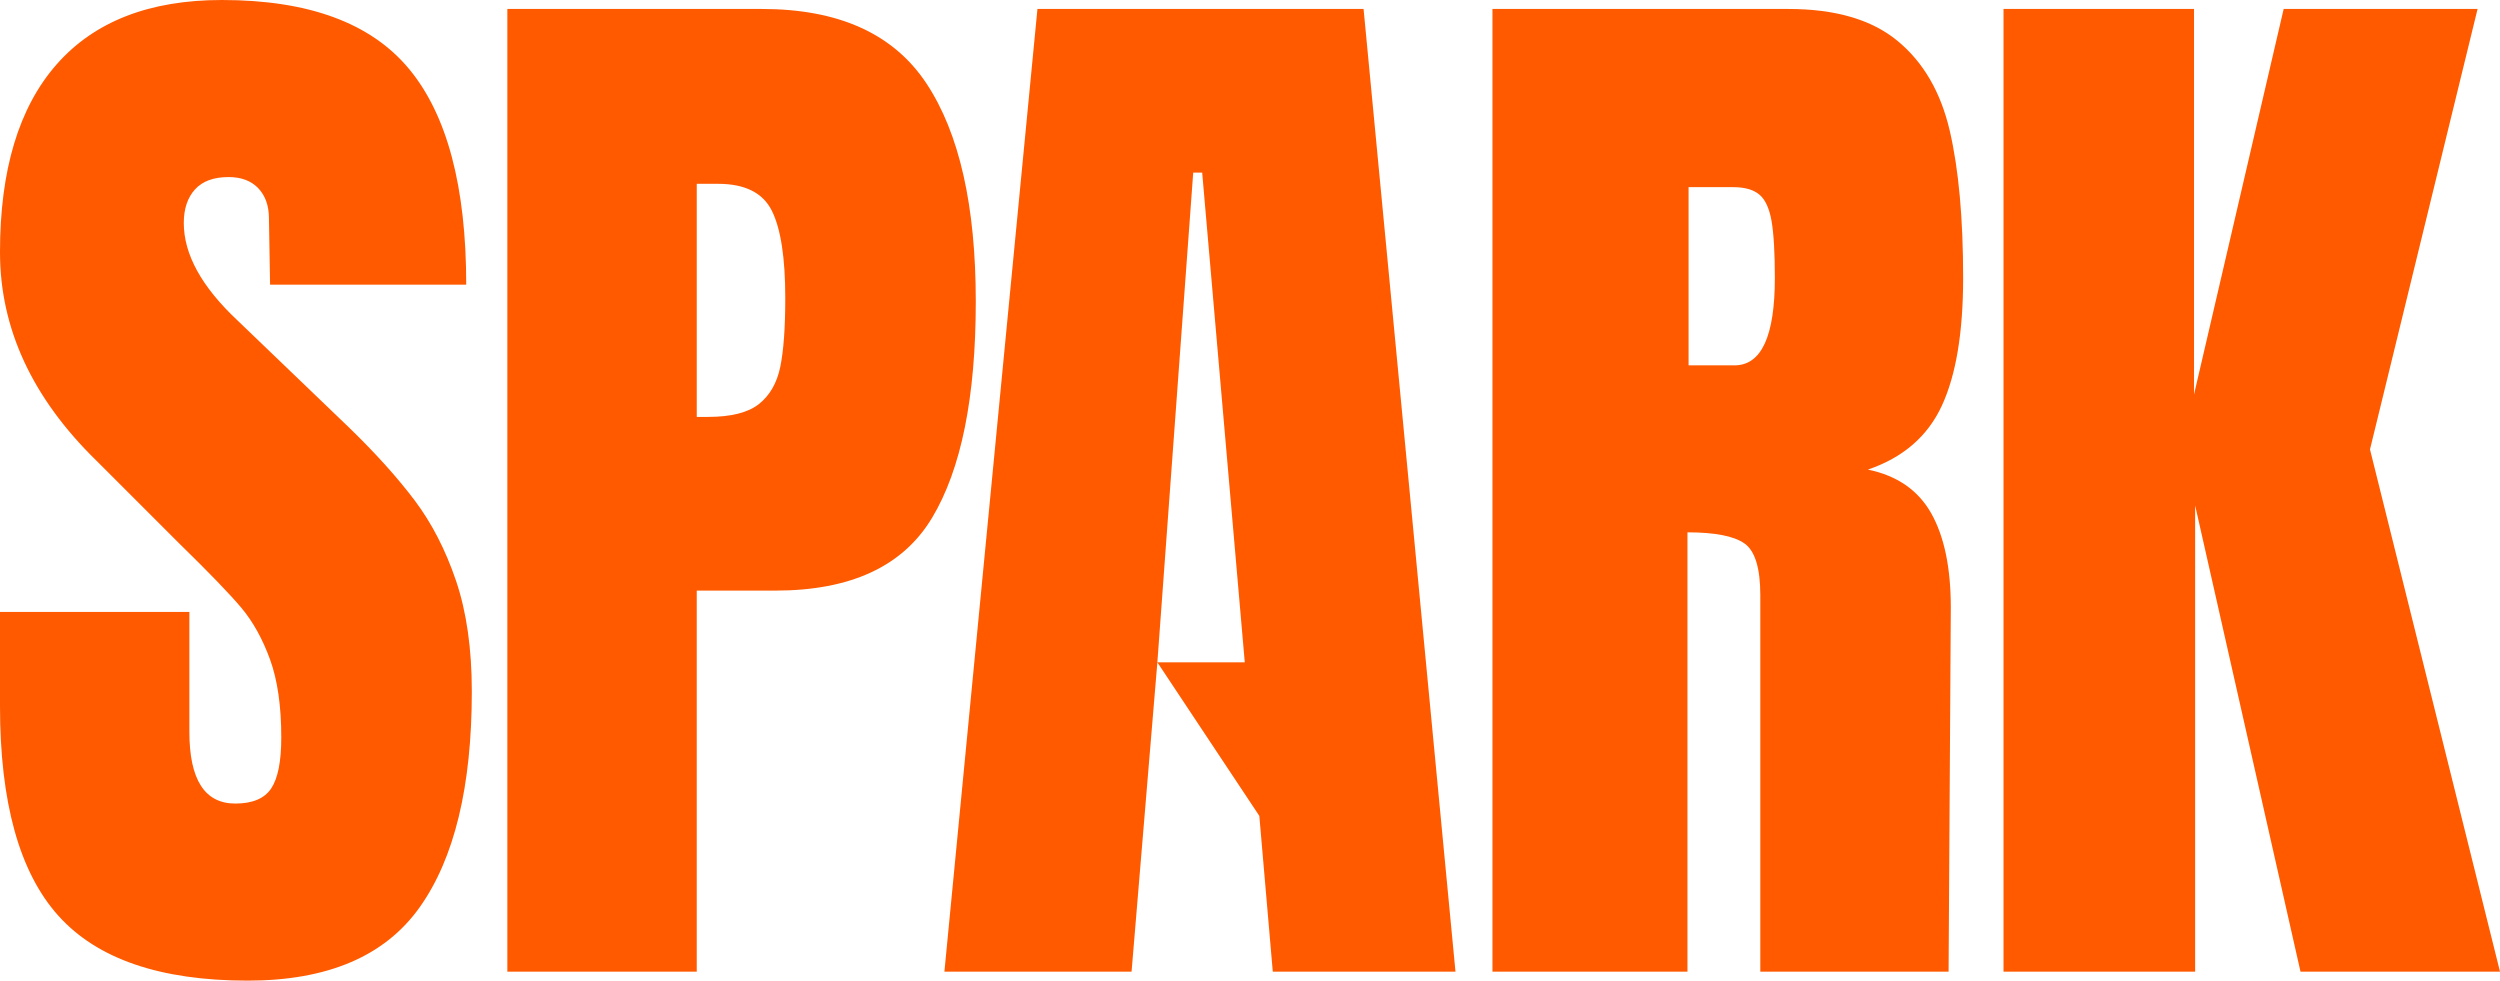 <?xml version="1.0" encoding="UTF-8"?> <svg xmlns="http://www.w3.org/2000/svg" id="Layer_1" version="1.1" viewBox="0 0 723.56 283.817"><defs><style> .st0 { fill: #ff5a00; } </style></defs><path class="st0" d="M16.866,265.008C5.619,252.468,0,232.244,0,204.351v-27.251h54.81v34.708c0,13.841,4.432,20.761,13.304,20.761,4.968,0,8.433-1.46,10.376-4.379,1.952-2.919,2.919-7.835,2.919-14.755,0-9.084-1.082-16.593-3.245-22.546-2.163-5.944-4.916-10.913-8.266-14.922-3.359-4.001-9.356-10.218-18-18.651l-24.006-23.997C9.295,115.15,0,95.04,0,72.986,0,49.199,5.452,31.094,16.373,18.651,27.295,6.217,43.246,0,64.219,0c25.088,0,43.141,6.648,54.168,19.952,11.027,13.296,16.549,34.11,16.549,62.433h-56.77l-.325-19.135c0-3.676-1.029-6.595-3.078-8.758-2.058-2.154-4.924-3.245-8.591-3.245-4.335,0-7.58,1.196-9.734,3.57-2.163,2.383-3.245,5.628-3.245,9.734,0,9.075,5.188,18.484,15.573,28.218l32.43,31.138c7.571,7.351,13.841,14.325,18.818,20.92,4.968,6.604,8.969,14.386,12.003,23.355,3.025,8.978,4.537,19.627,4.537,31.947,0,27.471-5.03,48.285-15.081,62.442-10.06,14.166-26.653,21.245-49.788,21.245-25.308,0-43.58-6.27-54.818-18.809Z"></path><path class="st0" d="M146.837,2.594h73.627c22.274,0,38.164,7.193,47.678,21.57,9.515,14.386,14.272,35.411,14.272,63.093s-4.212,48.549-12.645,62.601c-8.433,14.061-23.575,21.078-45.409,21.078h-22.705v110.287h-54.818V2.594ZM204.892,120.664c6.701,0,11.625-1.24,14.764-3.728,3.13-2.489,5.188-6.05,6.164-10.702.967-4.652,1.46-11.3,1.46-19.952,0-11.678-1.301-20.111-3.895-25.299-2.594-5.188-7.782-7.782-15.573-7.782h-6.155v67.463h3.236Z"></path><g><path class="st0" d="M431.951,2.594h85.631c13.621,0,24.164,3.086,31.621,9.251,7.466,6.155,12.487,14.808,15.09,25.941,2.594,11.141,3.887,25.36,3.887,42.657,0,15.784-2.058,28.113-6.164,36.976-4.107,8.873-11.247,15.037-21.403,18.493,8.433,1.732,14.536,5.944,18.326,12.645,3.781,6.709,5.672,15.793,5.672,27.251l-.642,105.416h-54.493v-108.986c0-7.782-1.521-12.759-4.546-14.922-3.025-2.154-8.547-3.245-16.54-3.245v127.153h-56.436V2.594ZM502.009,105.741c7.791,0,11.678-8.433,11.678-25.299,0-7.351-.325-12.865-.967-16.54-.651-3.676-1.847-6.217-3.57-7.624-1.732-1.407-4.221-2.11-7.466-2.11h-12.97v51.574h13.296Z"></path><path class="st0" d="M327.503,281.223h-54.168L300.261,2.594h94.389l26.6,278.629h-52.875l-3.895-45.084-29.511-44.442M334.969,191.697h25.299l-12.328-141.741h-2.594l-10.376,141.741Z"></path></g><path class="st0" d="M579.866,281.223V2.594h55.135v111.58l25.949-111.58h56.12l-31.138,127.479,37.627,151.15h-57.738l-30.496-134.935v134.935h-55.46Z"></path></svg> 
